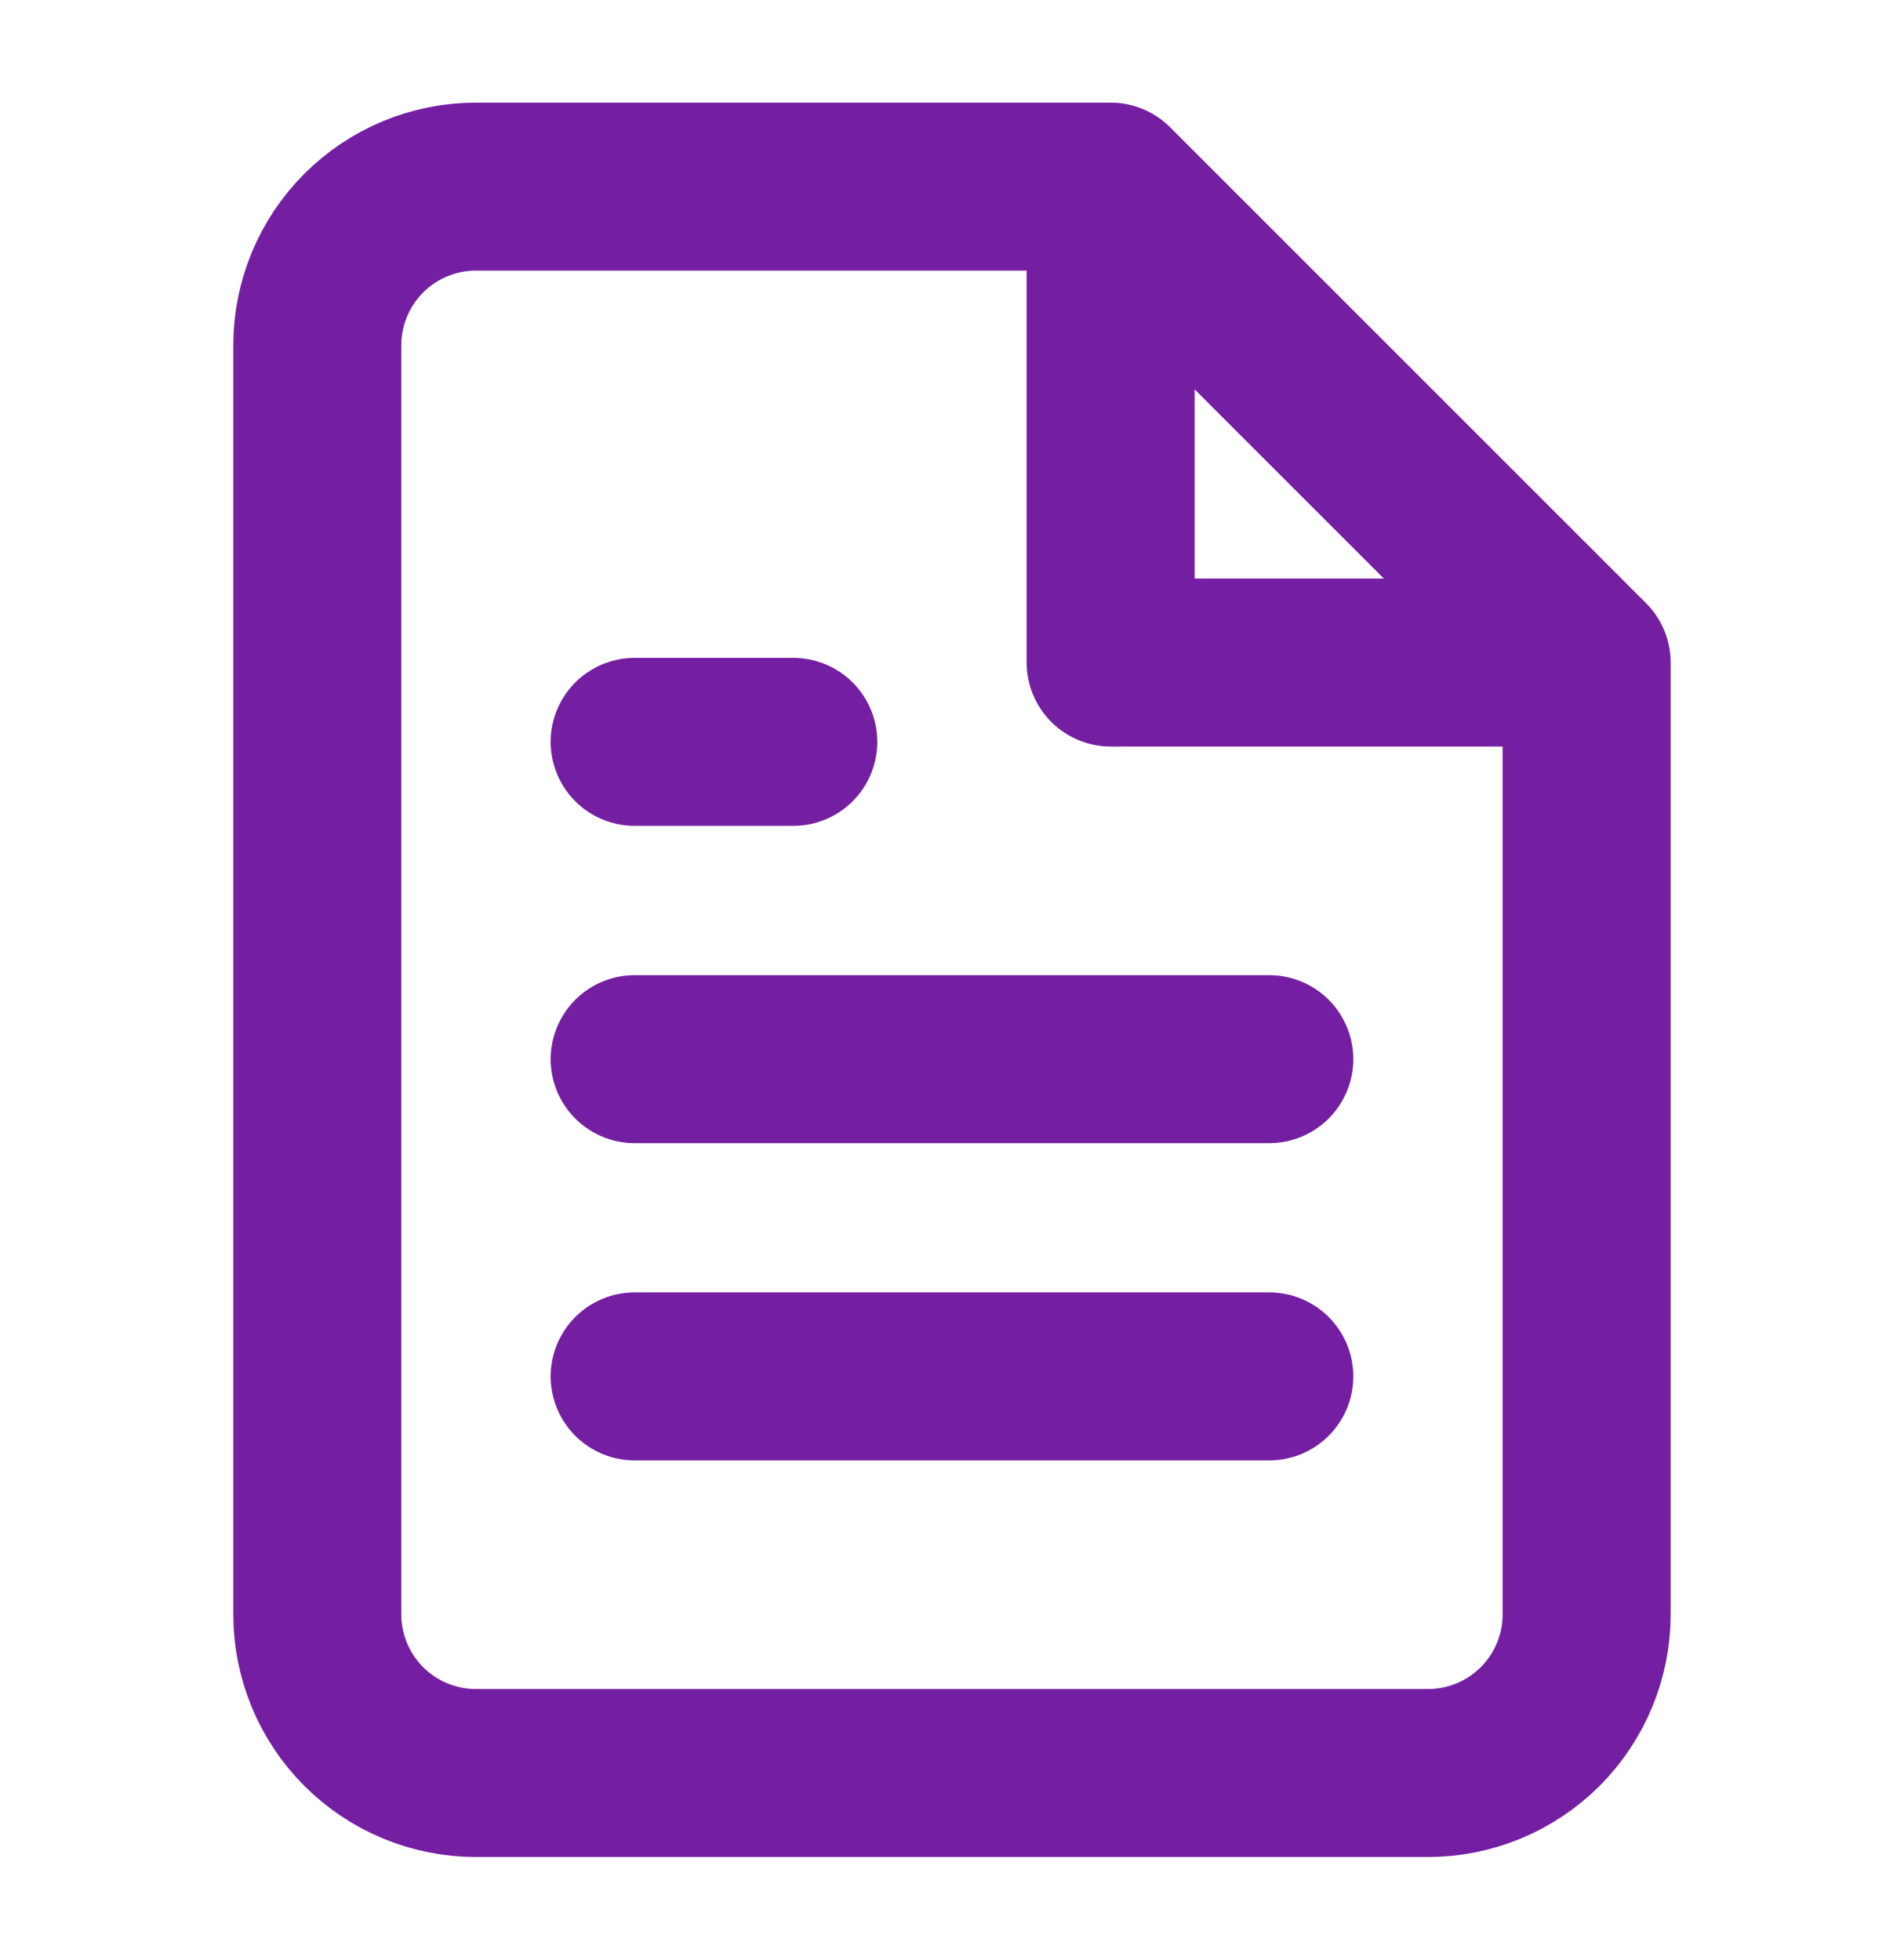 <svg width="34" height="35" viewBox="0 0 34 35" fill="none" xmlns="http://www.w3.org/2000/svg">
<path d="M19.833 3.333H8.499C7.748 3.333 7.027 3.632 6.496 4.163C5.965 4.695 5.666 5.415 5.666 6.167V28.833C5.666 29.585 5.965 30.305 6.496 30.837C7.027 31.368 7.748 31.667 8.499 31.667H25.499C26.251 31.667 26.971 31.368 27.503 30.837C28.034 30.305 28.333 29.585 28.333 28.833V11.833M19.833 3.333L28.333 11.833M19.833 3.333V11.833H28.333M22.666 18.917H11.333M22.666 24.583H11.333M14.166 13.25H11.333" stroke="#741FA2" stroke-width="3" stroke-linecap="round" stroke-linejoin="round"/>
</svg>
